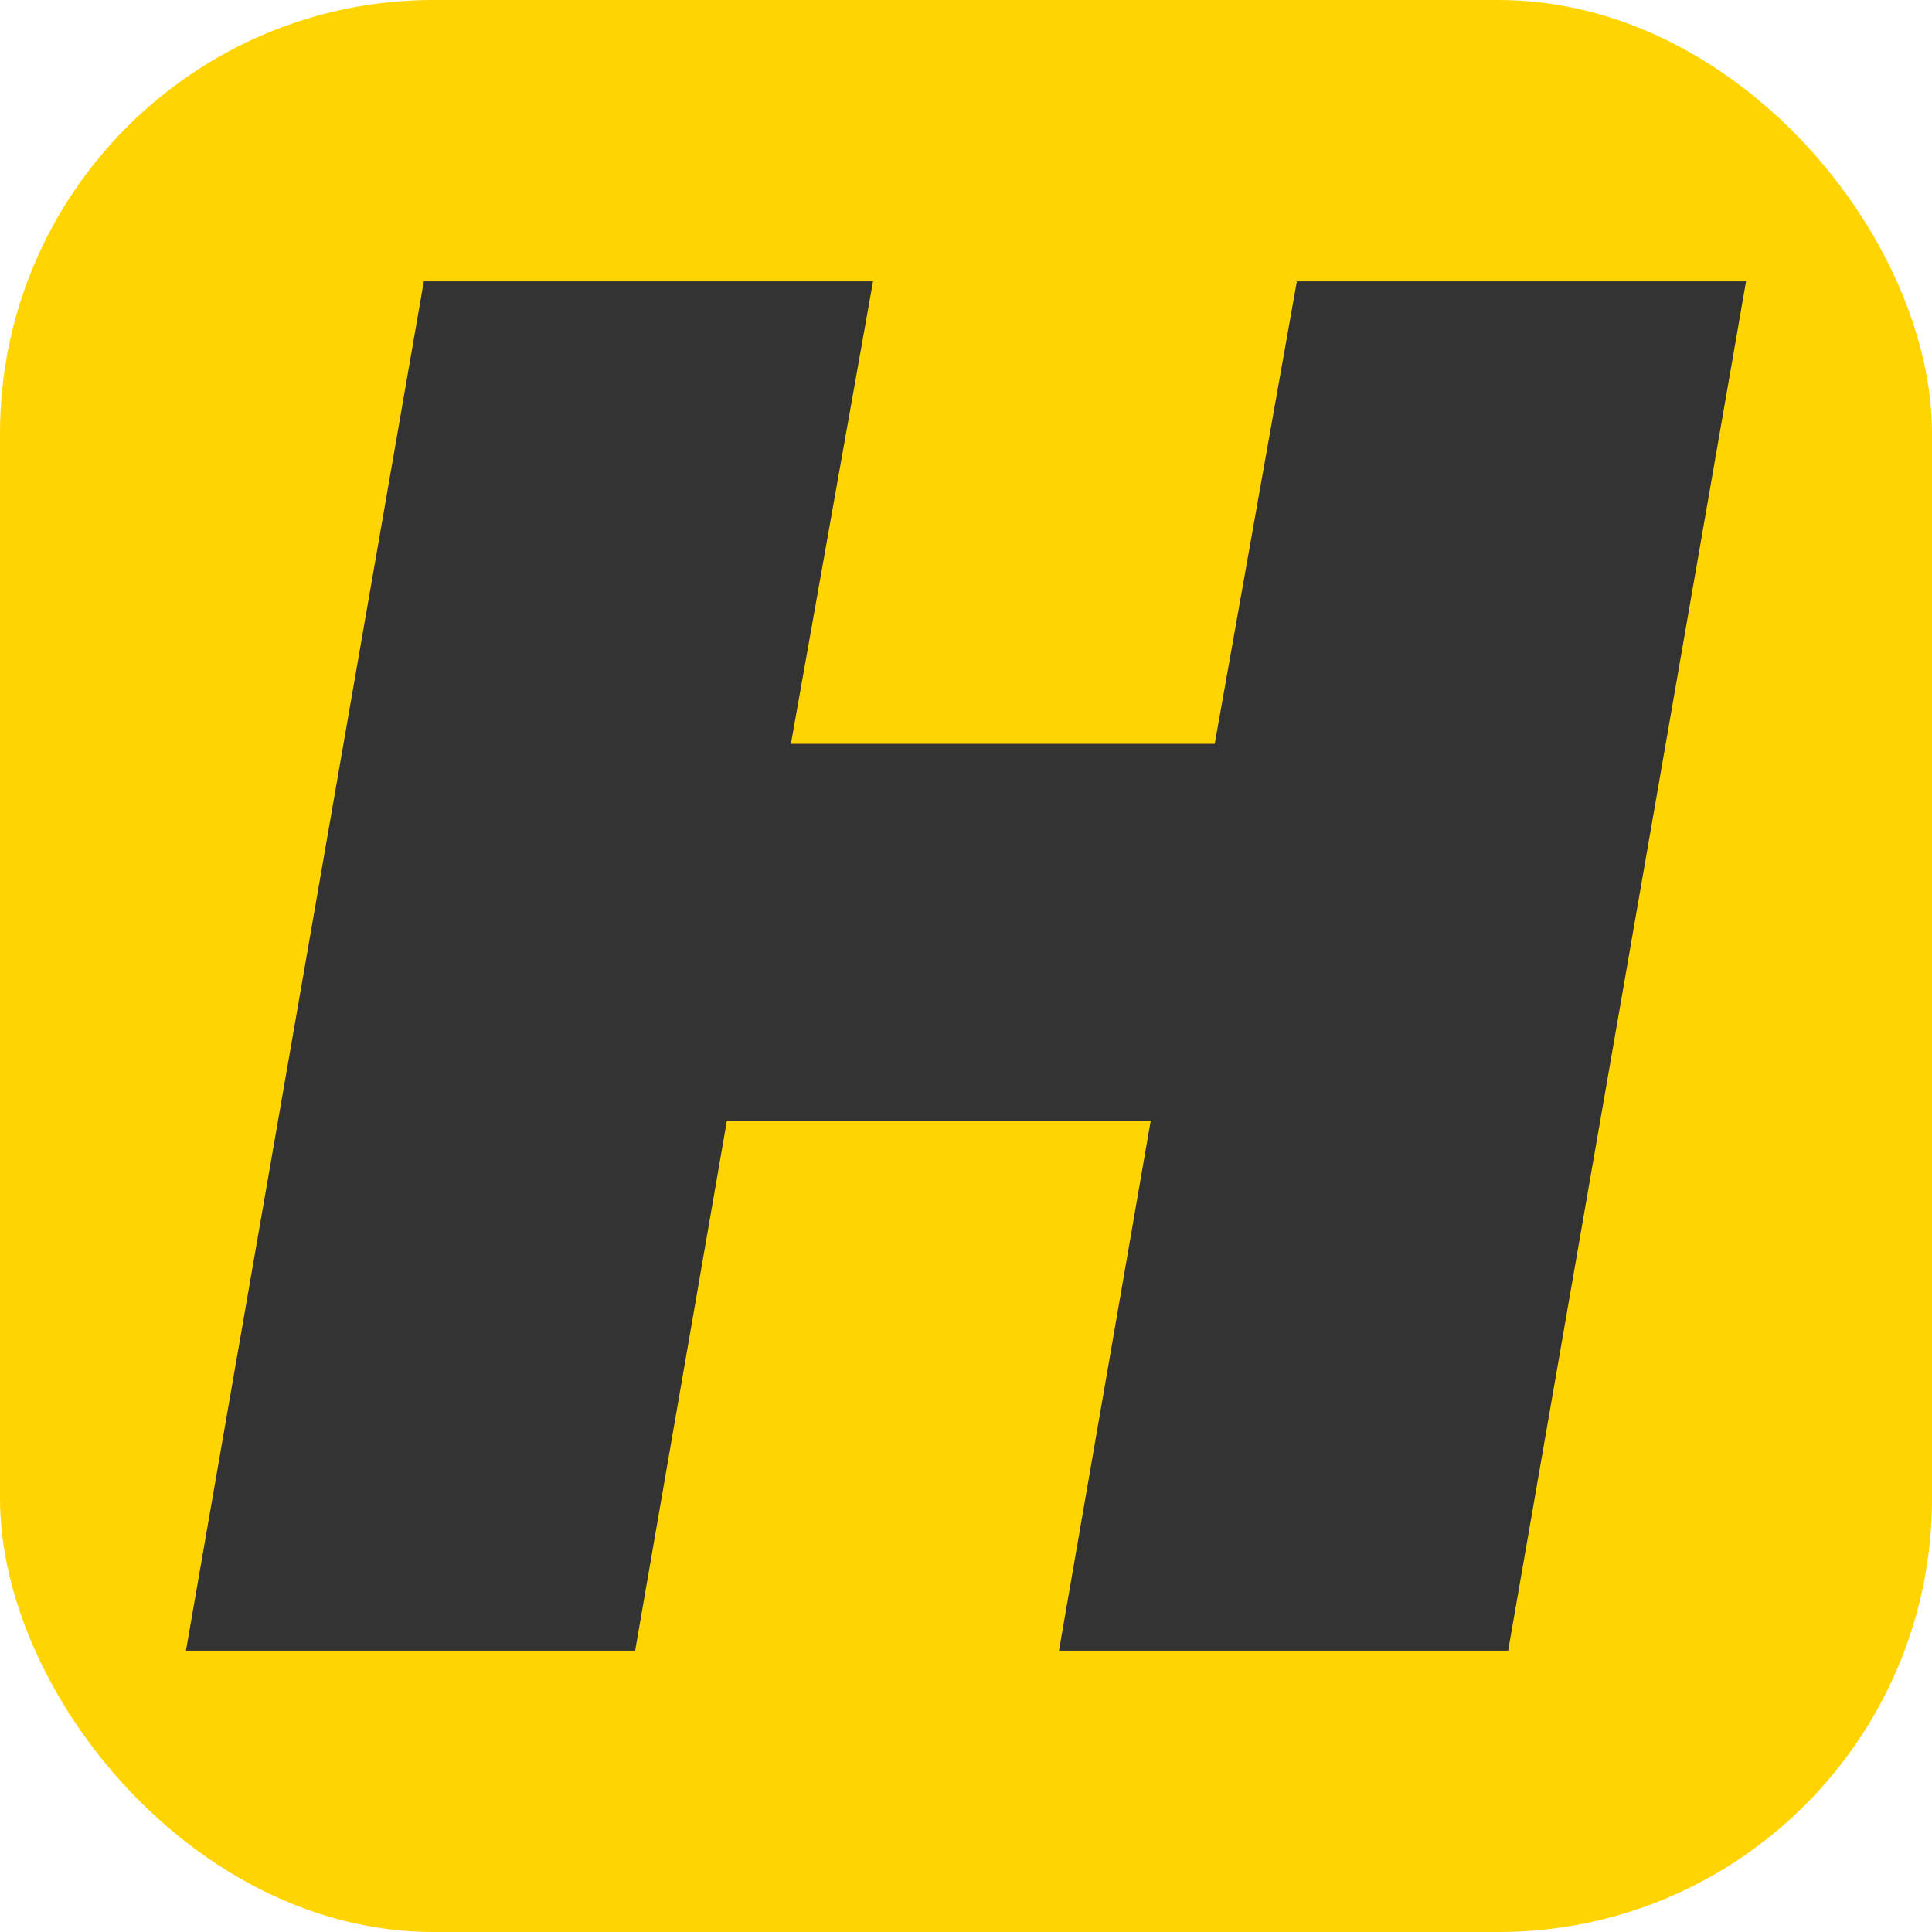 <svg xmlns="http://www.w3.org/2000/svg" version="1.1" xmlns:xlink="http://www.w3.org/1999/xlink" xmlns:svgjs="http://svgjs.dev/svgjs" width="16" height="16"><svg id="SvgjsSvg1001" xmlns="http://www.w3.org/2000/svg" version="1.1" viewBox="0 0 16 16">
  <!-- Generator: Adobe Illustrator 29.0.1, SVG Export Plug-In . SVG Version: 2.1.0 Build 192)  -->
  <defs>
    <style>
      .st0 {
        fill: #ffd400;
      }

      .st1 {
        fill: #333;
      }
    </style>
  </defs>
  <rect class="st0" width="16" height="16" rx="3.59" ry="3.59"></rect>
  <path class="st1" d="M1.54,13.67L3.51,2.33h3.72l-.68,3.83h3.51l.68-3.83h3.72l-1.97,11.34h-3.72l.76-4.39h-3.51l-.76,4.39H1.54Z"></path>
</svg><style>@media (prefers-color-scheme: light) { :root { filter: none; } }
@media (prefers-color-scheme: dark) { :root { filter: none; } }
</style></svg>